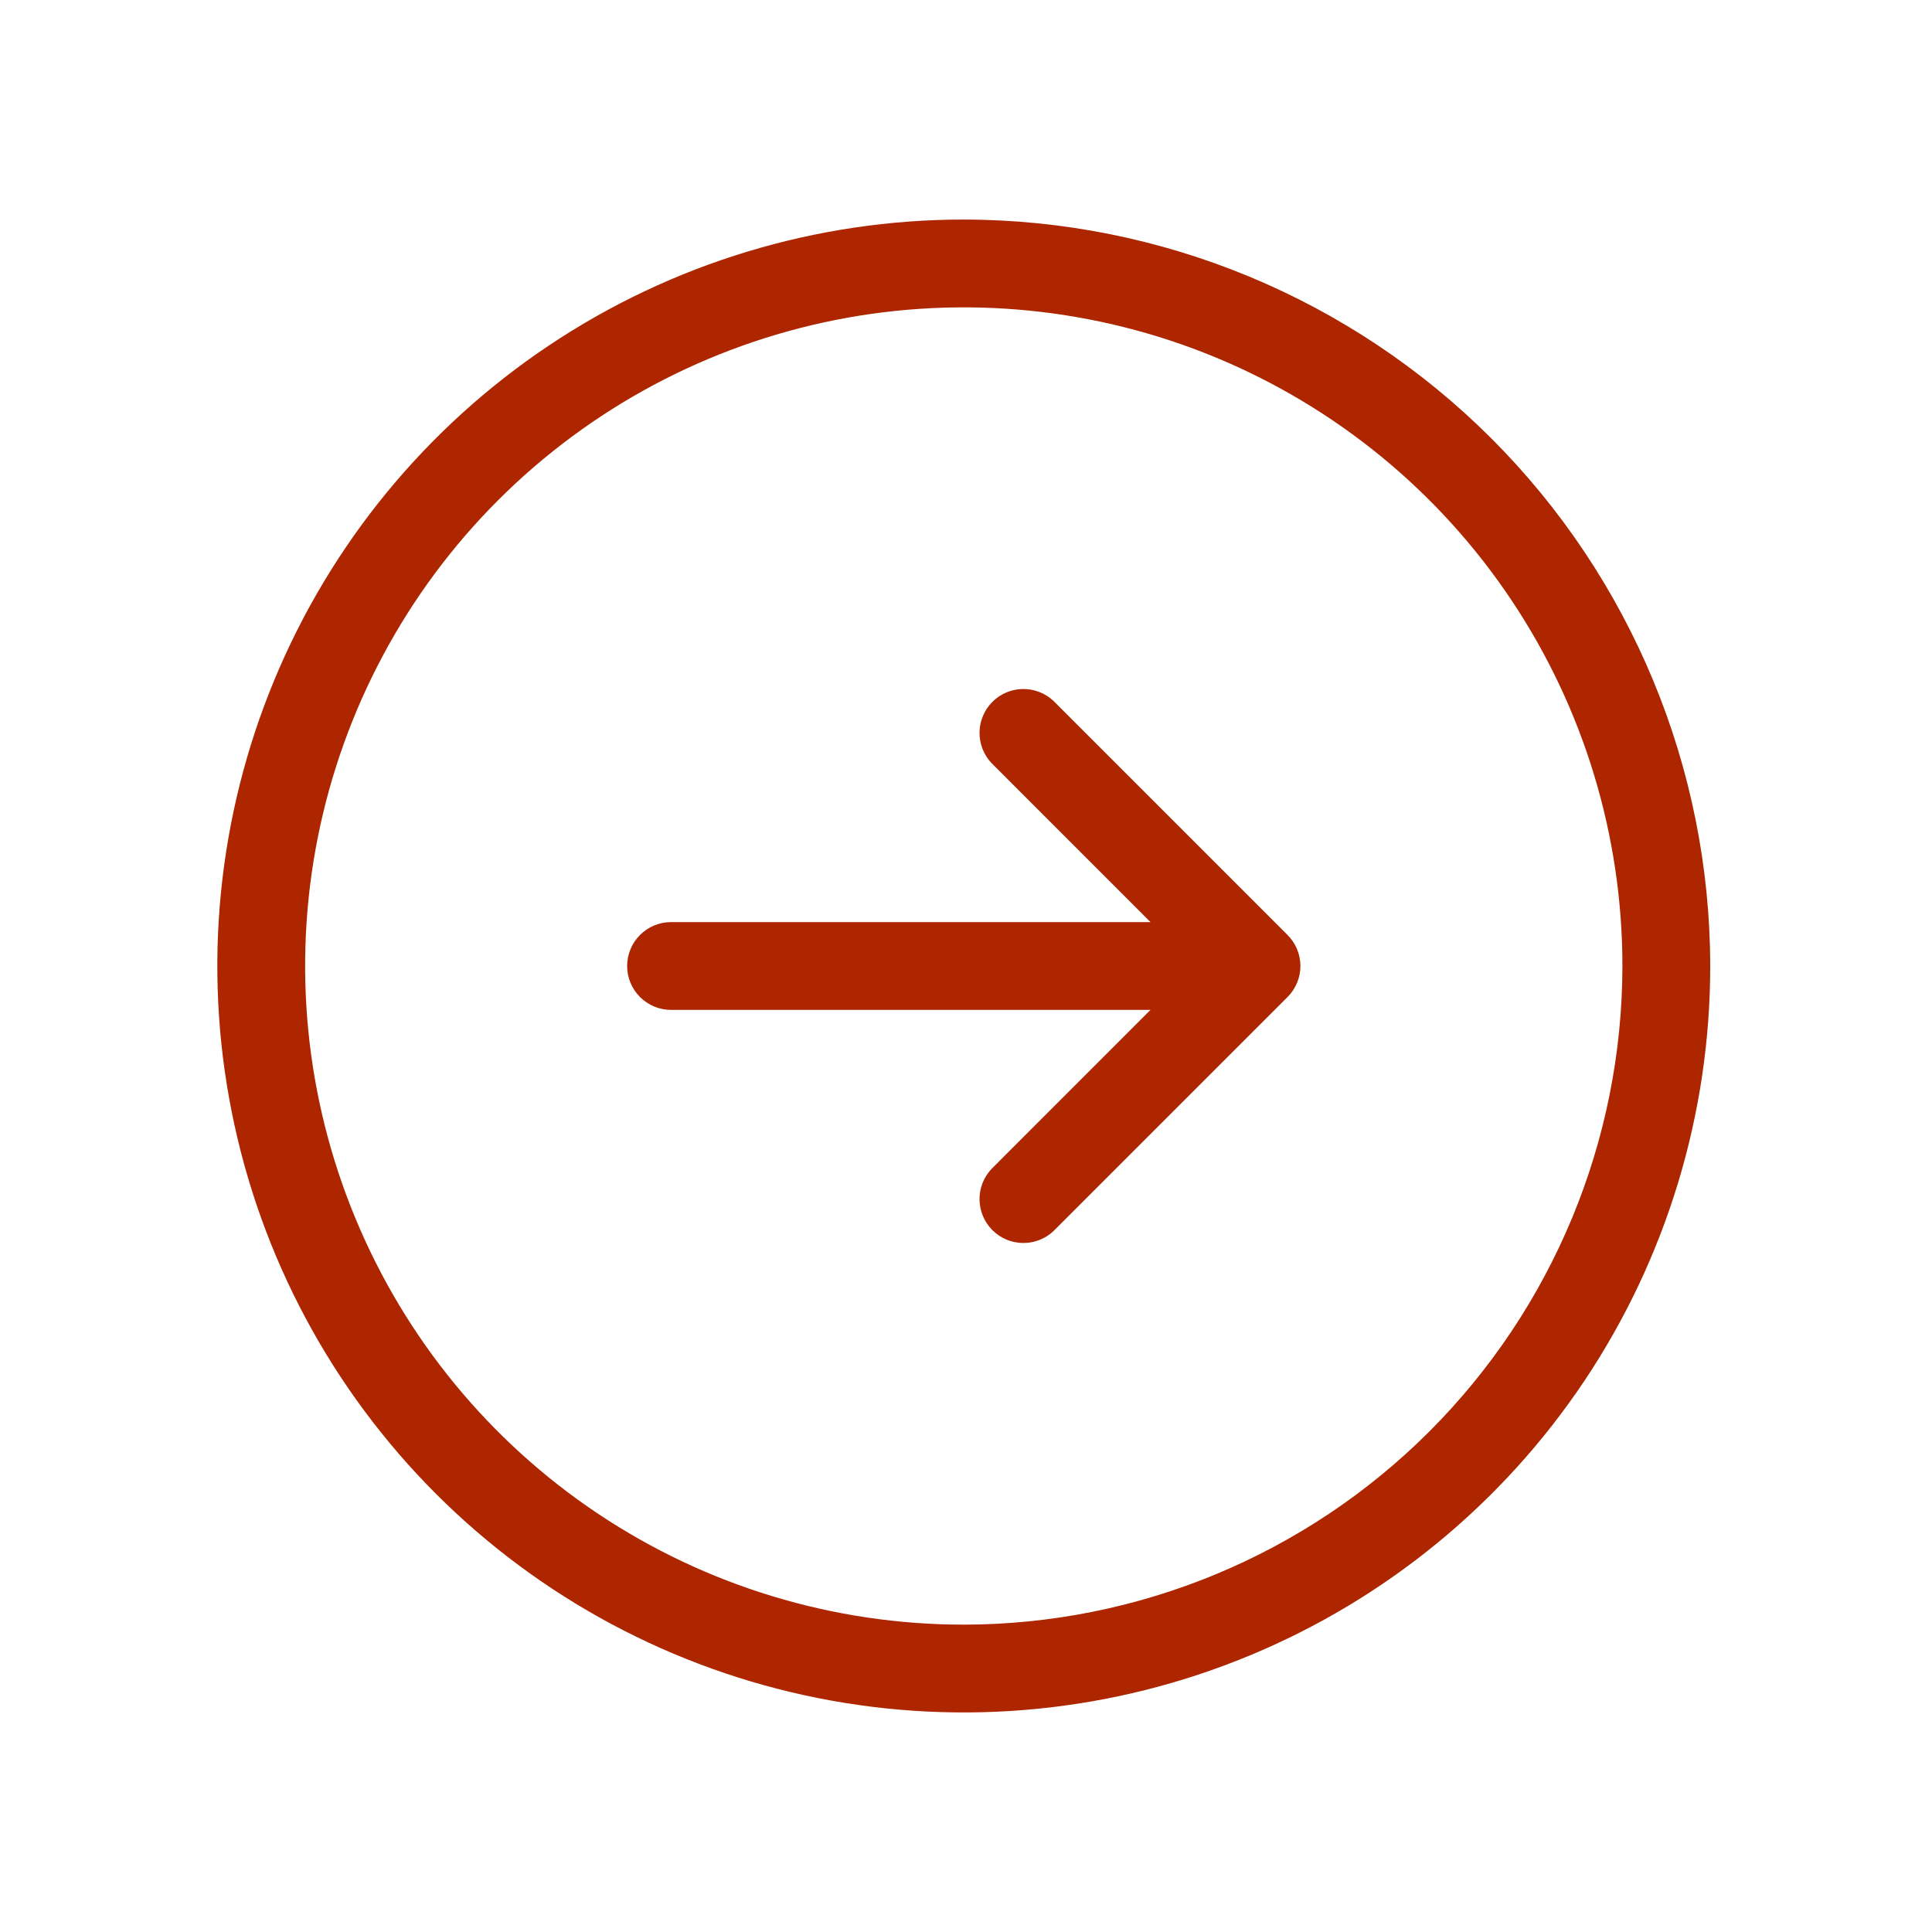 <svg width="33" height="33" viewBox="0 0 33 33" fill="none" xmlns="http://www.w3.org/2000/svg">
<path d="M16.462 3.75C13.941 3.75 11.476 4.498 9.379 5.899C7.282 7.3 5.648 9.291 4.683 11.621C3.718 13.95 3.465 16.514 3.957 18.987C4.449 21.461 5.664 23.733 7.447 25.516C9.23 27.299 11.502 28.513 13.975 29.005C16.448 29.497 19.012 29.244 21.341 28.279C23.671 27.314 25.663 25.68 27.064 23.584C28.465 21.487 29.212 19.022 29.212 16.5C29.208 13.12 27.864 9.879 25.474 7.489C23.083 5.099 19.843 3.754 16.462 3.75ZM16.462 27.75C14.237 27.75 12.062 27.09 10.212 25.854C8.362 24.618 6.92 22.861 6.069 20.805C5.217 18.75 4.994 16.488 5.428 14.305C5.863 12.123 6.934 10.118 8.507 8.545C10.081 6.972 12.085 5.9 14.268 5.466C16.45 5.032 18.712 5.255 20.767 6.106C22.823 6.958 24.58 8.4 25.816 10.25C27.052 12.1 27.712 14.275 27.712 16.5C27.709 19.483 26.523 22.342 24.414 24.451C22.305 26.56 19.445 27.747 16.462 27.75ZM21.992 15.97C22.133 16.111 22.212 16.301 22.212 16.5C22.212 16.699 22.133 16.889 21.992 17.03L17.992 21.03C17.85 21.163 17.662 21.235 17.468 21.231C17.273 21.228 17.088 21.149 16.951 21.012C16.813 20.874 16.735 20.689 16.731 20.494C16.728 20.3 16.8 20.112 16.932 19.97L19.651 17.25H11.462C11.263 17.25 11.073 17.171 10.932 17.03C10.791 16.89 10.712 16.699 10.712 16.5C10.712 16.301 10.791 16.11 10.932 15.97C11.073 15.829 11.263 15.75 11.462 15.75H19.651L16.932 13.03C16.8 12.888 16.728 12.7 16.731 12.505C16.735 12.311 16.813 12.126 16.951 11.988C17.088 11.851 17.273 11.772 17.468 11.769C17.662 11.765 17.85 11.838 17.992 11.97L21.992 15.97Z" fill="#AD2600"/>
</svg>
